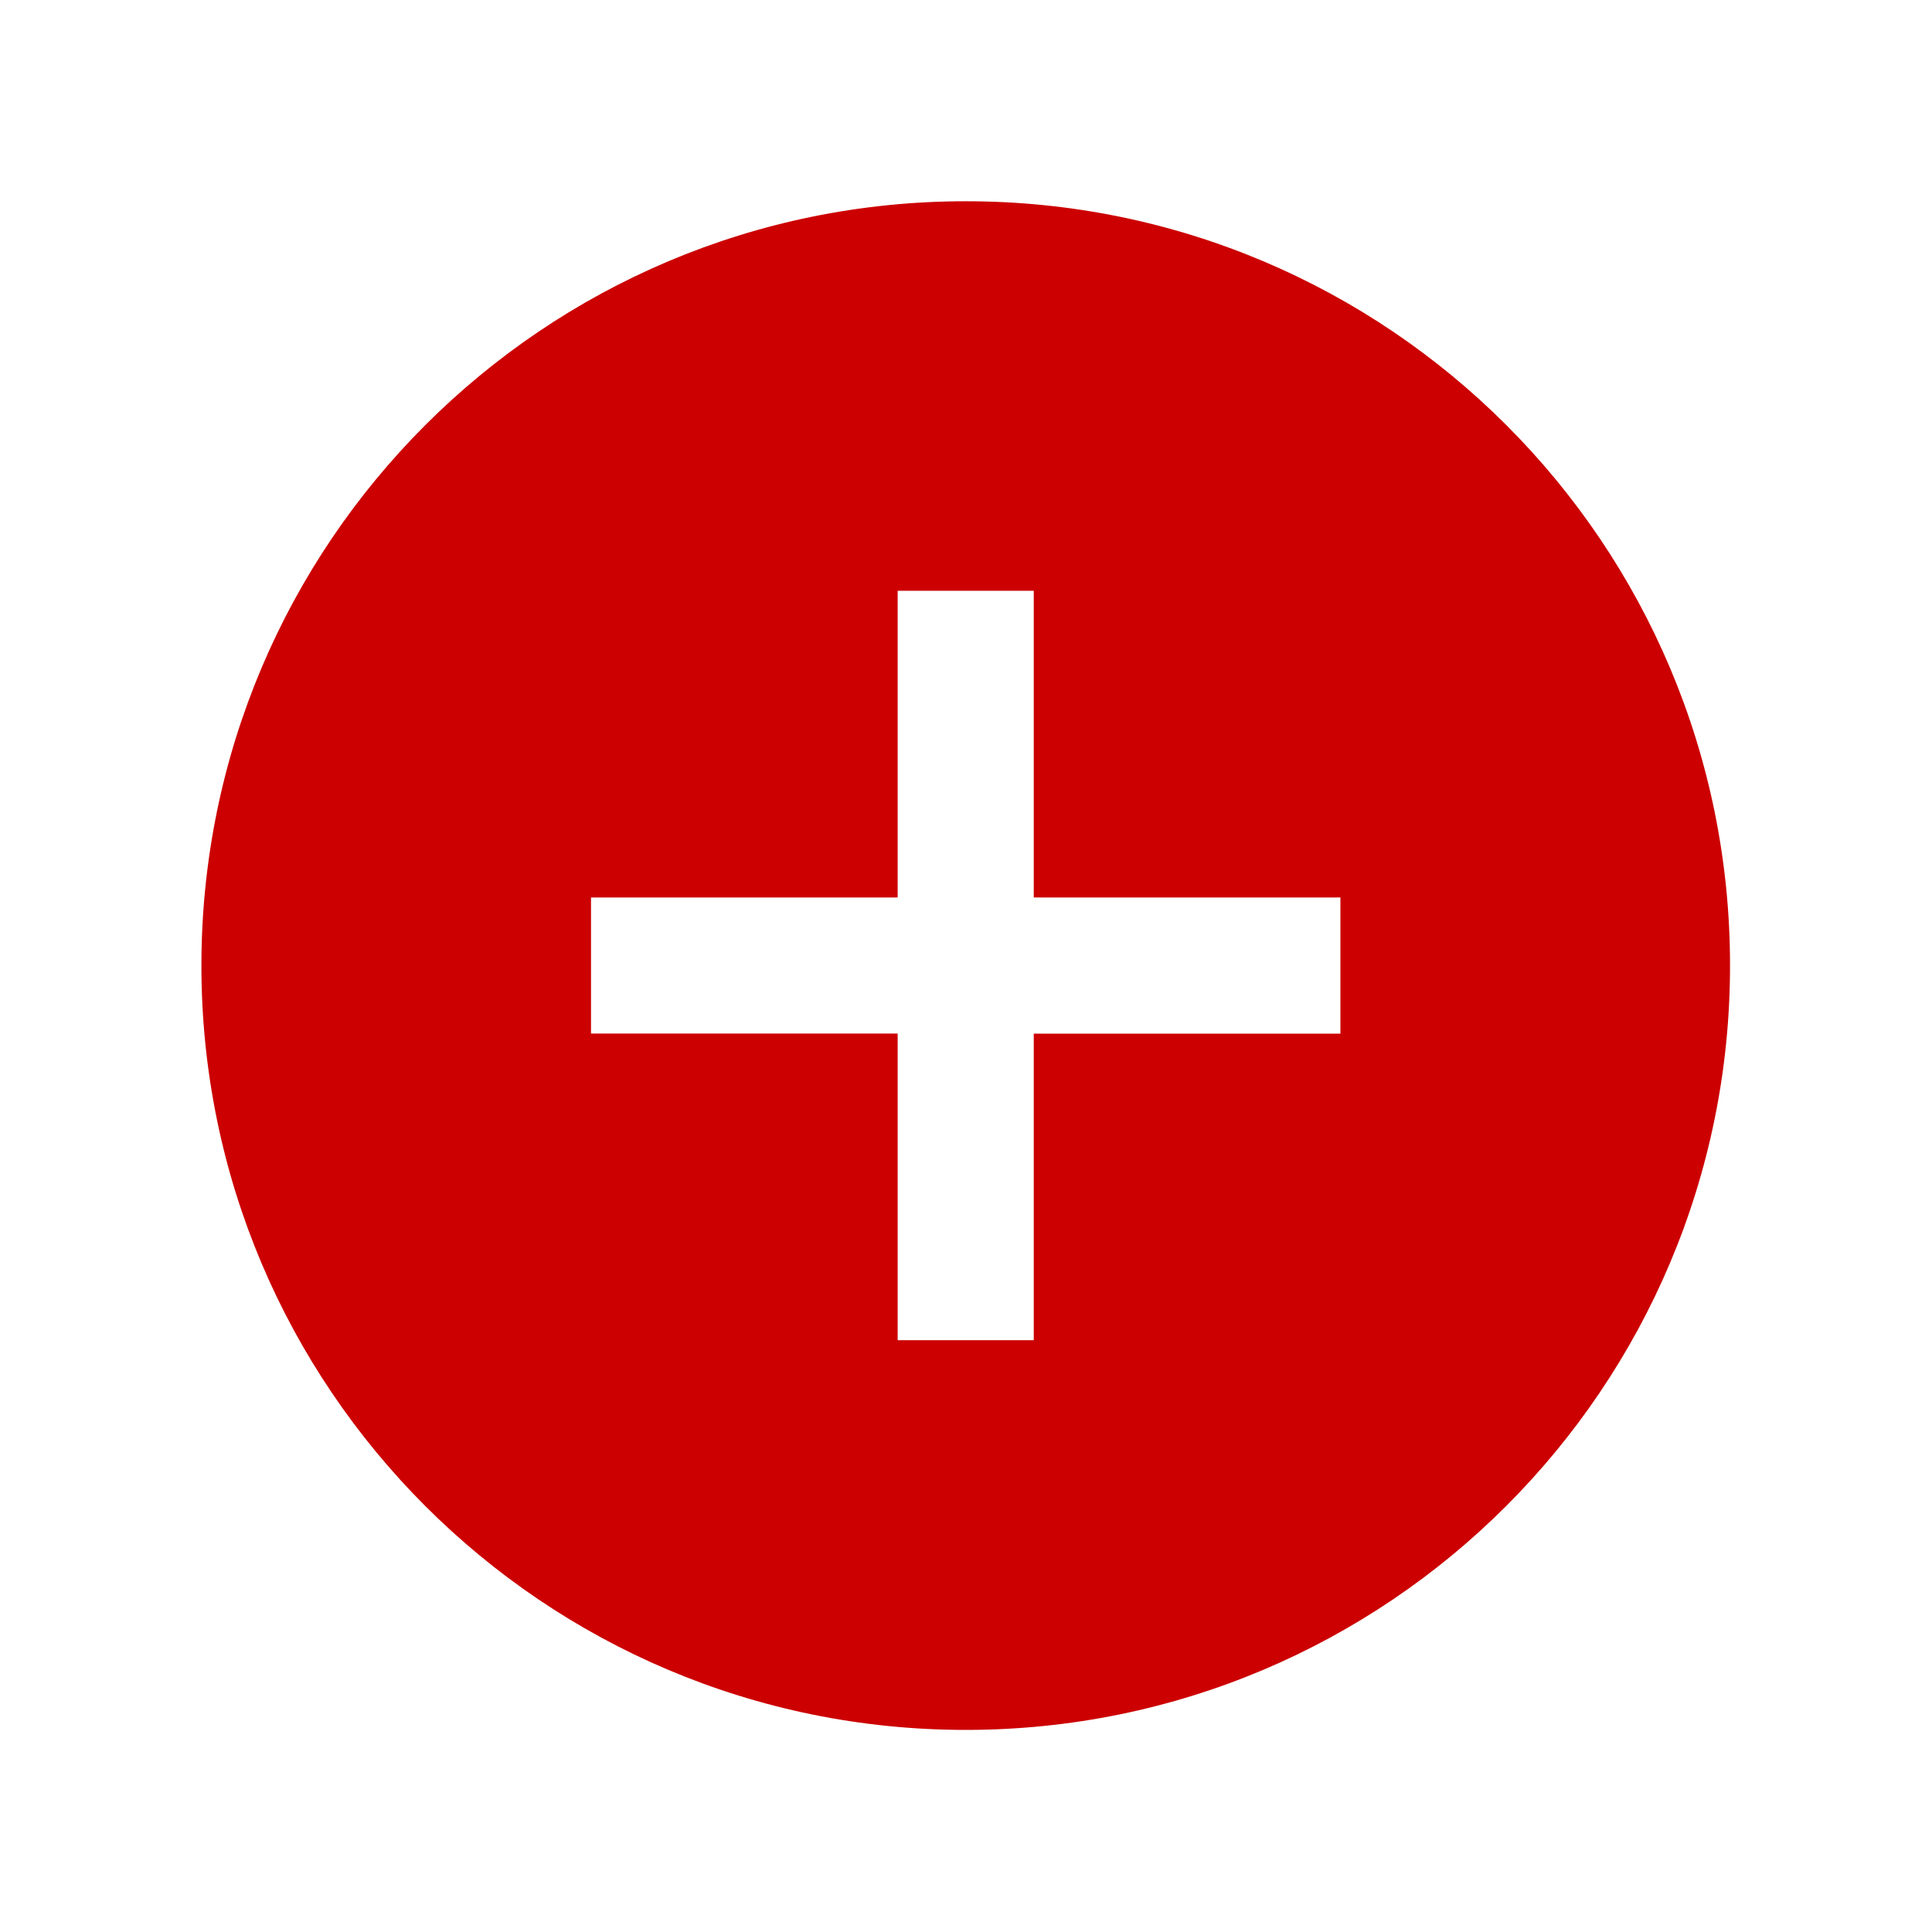 <svg width="65" height="65" xmlns="http://www.w3.org/2000/svg" xmlns:xlink="http://www.w3.org/1999/xlink" xml:space="preserve" overflow="hidden"><defs><clipPath id="clip0"><rect x="726" y="864" width="65" height="65"/></clipPath></defs><g clip-path="url(#clip0)" transform="translate(-726 -864)"><path d="M758.491 870.771C744.289 870.771 732.776 882.284 732.776 896.486 732.776 910.688 744.289 922.201 758.491 922.201 772.693 922.201 784.205 910.688 784.205 896.486 784.205 896.485 784.205 896.484 784.205 896.483 784.21 882.287 772.706 870.776 758.511 870.771 758.504 870.771 758.497 870.771 758.491 870.771ZM771.097 898.775 760.78 898.775 760.78 909.09 756.201 909.09 756.201 898.772 745.884 898.772 745.884 894.194 756.201 894.194 756.201 883.876 760.78 883.876 760.78 894.194 771.097 894.194Z" fill="#CC0000"/></g></svg>